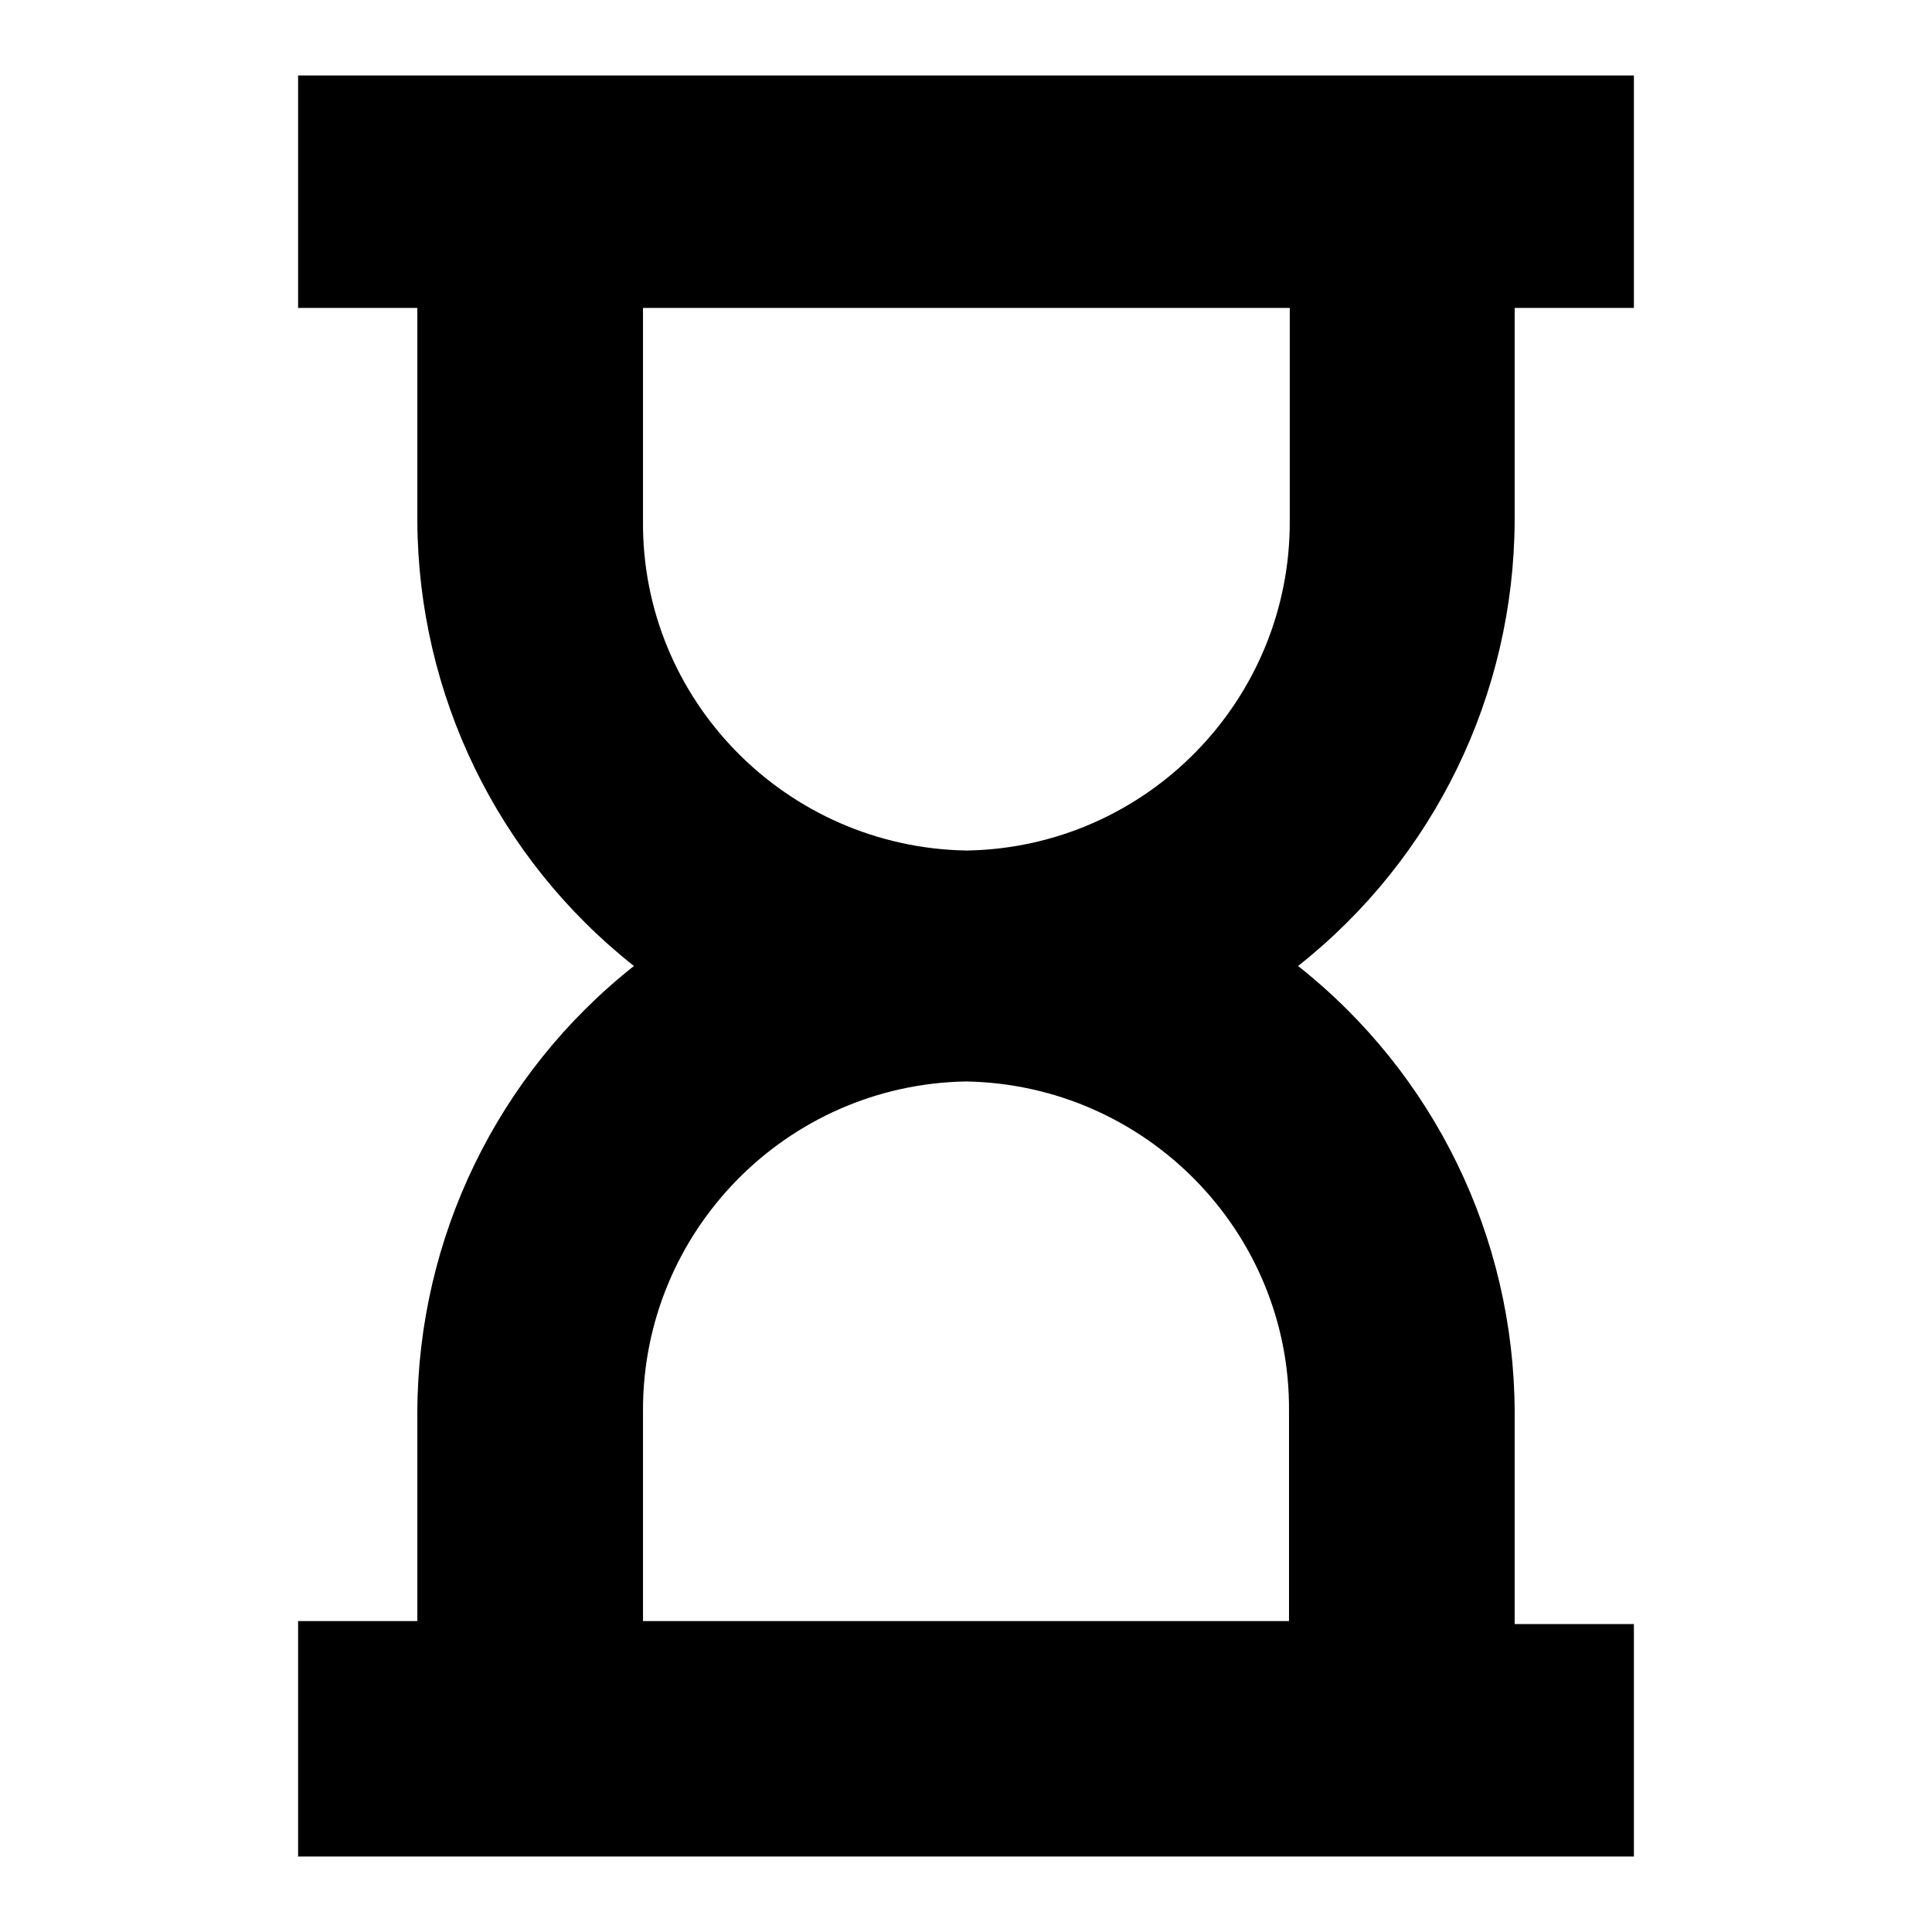 <?xml version="1.0" encoding="utf-8"?>
<!-- Svg Vector Icons : http://www.onlinewebfonts.com/icon -->
<!DOCTYPE svg PUBLIC "-//W3C//DTD SVG 1.1//EN" "http://www.w3.org/Graphics/SVG/1.1/DTD/svg11.dtd">
<svg version="1.1" xmlns="http://www.w3.org/2000/svg" xmlns:xlink="http://www.w3.org/1999/xlink" x="0px" y="0px" viewBox="0 0 256 256" enable-background="new 0 0 256 256" xml:space="preserve">
<g> <path fill="#000000" d="M200.7,69V40.8h15.8V10h-177v30.8h15.8V69c0.1,23,10.6,44.7,28.7,59c-18.1,14.3-28.6,36-28.7,59v27.8H39.5 V246h177v-30.8h-15.8V187c-0.1-23-10.6-44.7-28.7-59C190.1,113.7,200.6,92,200.7,69L200.7,69z M170.8,187v27.8H85.2V187 c-0.1-23.8,19-43.3,42.8-43.7C151.8,143.7,171,163.2,170.8,187z M85.2,69V40.8h85.7V69c0.1,23.8-19,43.3-42.8,43.7 C104.2,112.3,85,92.8,85.2,69z"/></g>
</svg>
